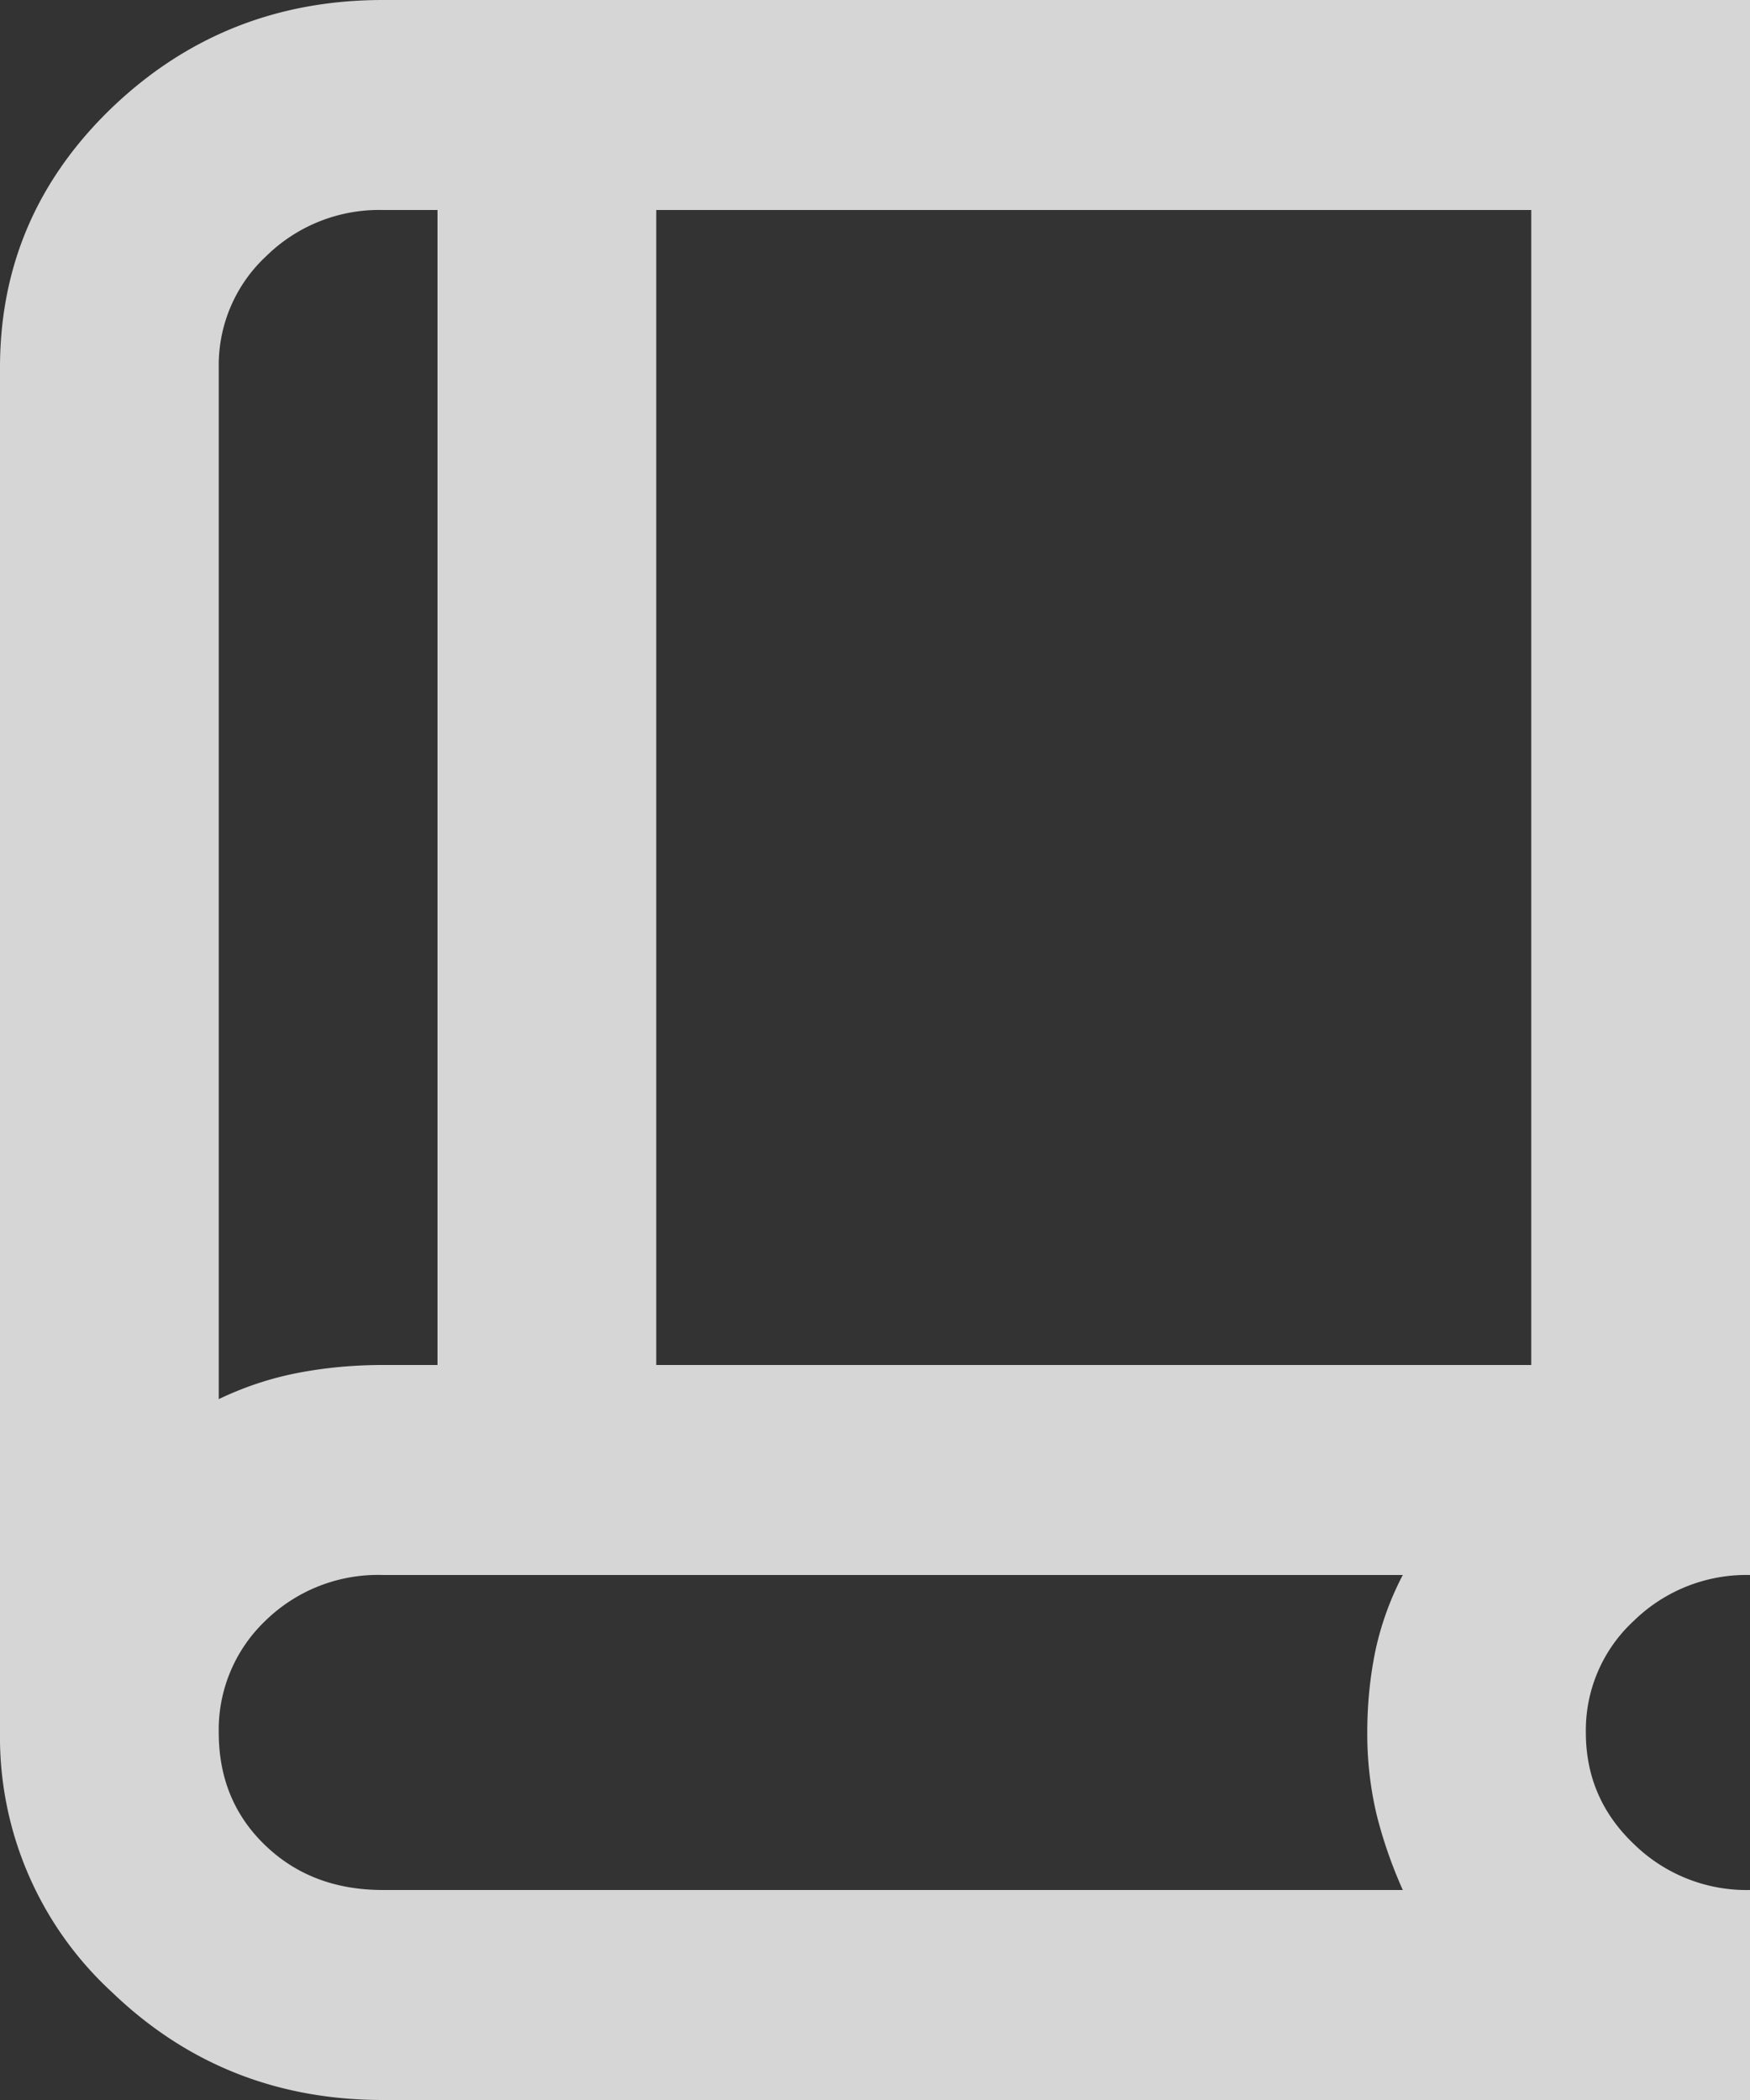 <svg xmlns="http://www.w3.org/2000/svg" width="10" height="12" fill="none"><rect width="100%" height="100%" fill="#333333" stroke="none"/><path fill="#fff" fill-opacity=".8" d="M2.188 12q-.907 0-1.547-.615A1.98 1.98 0 0 1 0 9.9V2.1Q0 1.23.64.615 1.283 0 2.188 0H10v9a.92.92 0 0 0-.664.262.85.85 0 0 0-.274.638q0 .376.274.637A.92.92 0 0 0 10 10.8V12zM1.25 7.995q.219-.105.453-.15t.484-.045H2.5V1.2h-.312a.92.92 0 0 0-.665.262.85.85 0 0 0-.273.638zm2.5-.195h5V1.2h-5zm-1.562 3h5.828a2.6 2.6 0 0 1-.149-.428 2 2 0 0 1-.054-.472q0-.24.046-.465A1.7 1.7 0 0 1 8.016 9H2.188a.92.92 0 0 0-.672.262.86.86 0 0 0-.266.638q0 .39.266.645.265.255.672.255"/></svg>